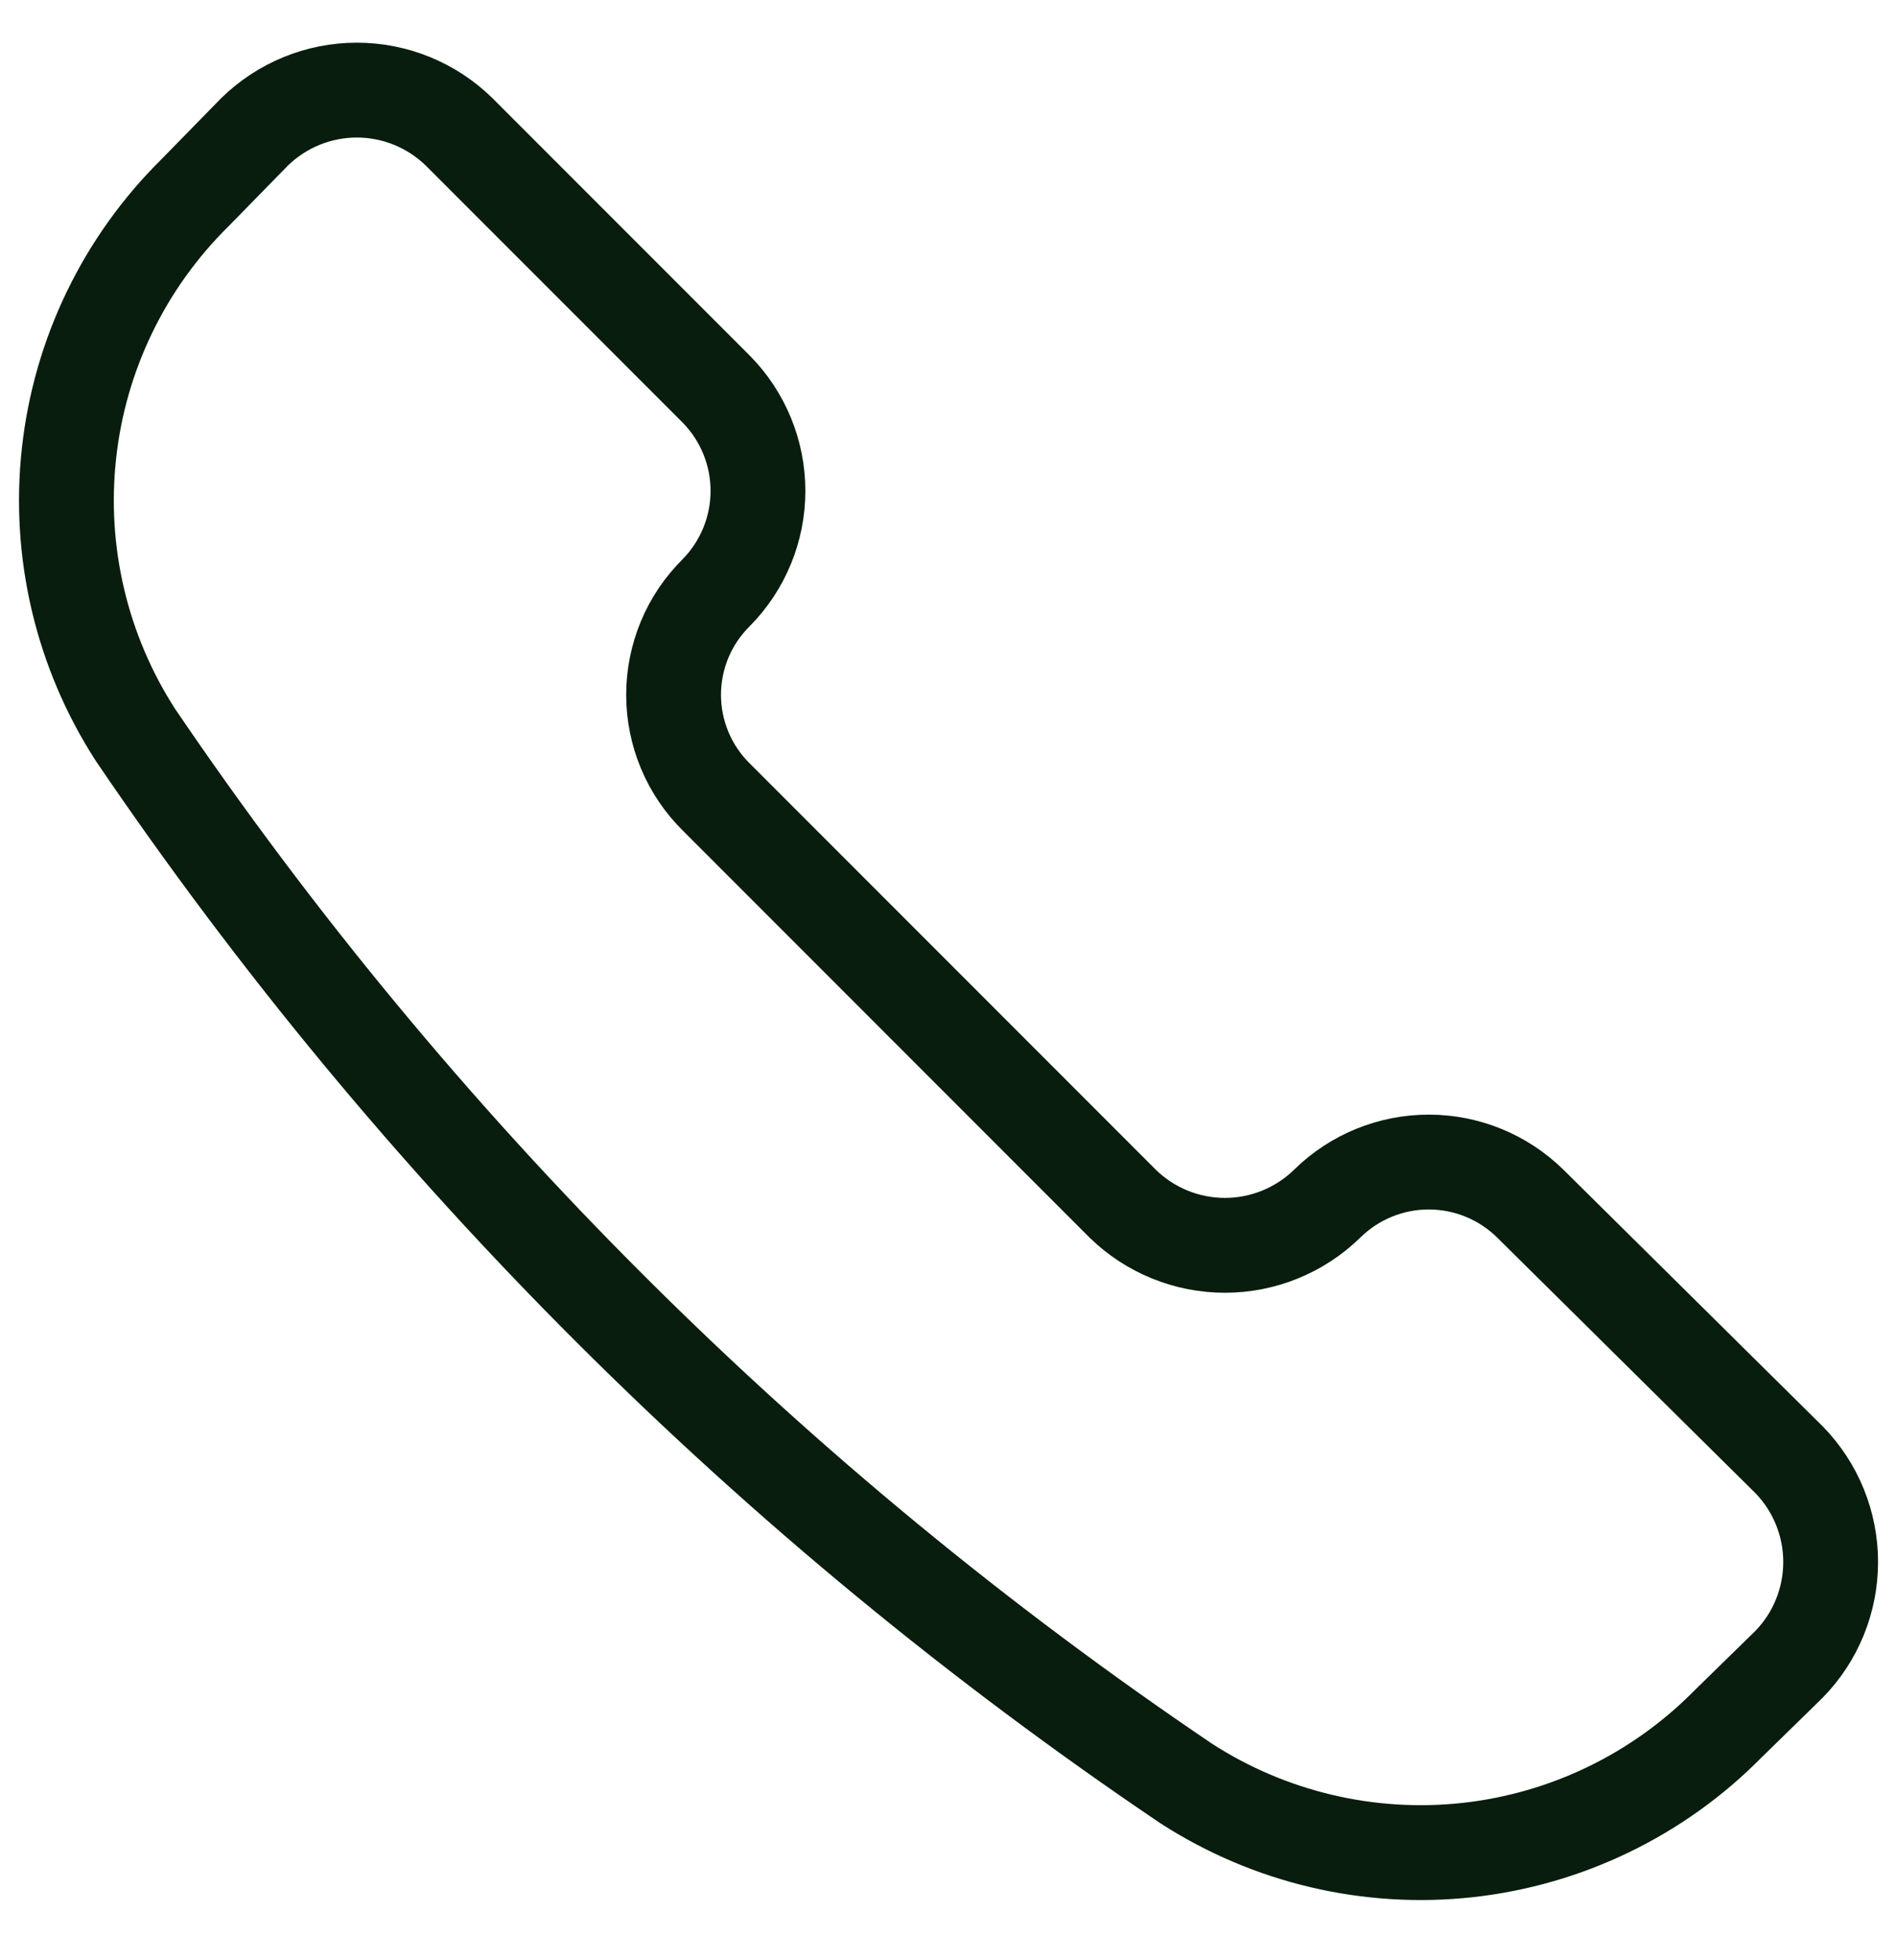 <svg width="30" height="31" viewBox="0 0 30 31" fill="none" xmlns="http://www.w3.org/2000/svg">
<g clip-path="url(#clip0_347_8724)">
<path d="M18.771 28.206C20.091 29.057 21.663 29.428 23.224 29.257C24.785 29.085 26.239 28.381 27.342 27.263L28.307 26.32C28.73 25.888 28.966 25.307 28.966 24.702C28.966 24.098 28.73 23.517 28.307 23.084L24.214 19.035C23.785 18.613 23.208 18.377 22.607 18.377C22.006 18.377 21.428 18.613 21 19.035V19.035C20.567 19.457 19.986 19.694 19.382 19.694C18.777 19.694 18.196 19.457 17.764 19.035L11.335 12.606C11.121 12.395 10.95 12.143 10.834 11.865C10.718 11.587 10.658 11.289 10.658 10.988C10.658 10.687 10.718 10.389 10.834 10.111C10.95 9.833 11.121 9.582 11.335 9.37V9.37C11.757 8.941 11.993 8.364 11.993 7.763C11.993 7.162 11.757 6.585 11.335 6.156L7.264 2.085C6.831 1.662 6.251 1.425 5.646 1.425C5.041 1.425 4.461 1.662 4.028 2.085L3.085 3.049C1.967 4.152 1.263 5.606 1.092 7.167C0.92 8.728 1.291 10.301 2.142 11.62C6.578 18.157 12.222 23.787 18.771 28.206V28.206Z" stroke="#081D0D" stroke-width="1.5" stroke-linecap="round" stroke-linejoin="round"/>
</g>
<defs>
<clipPath id="clip0_347_8724">
<rect width="30" height="30" fill="white" transform="translate(0 0.347)"/>
</clipPath>
</defs>
</svg>
